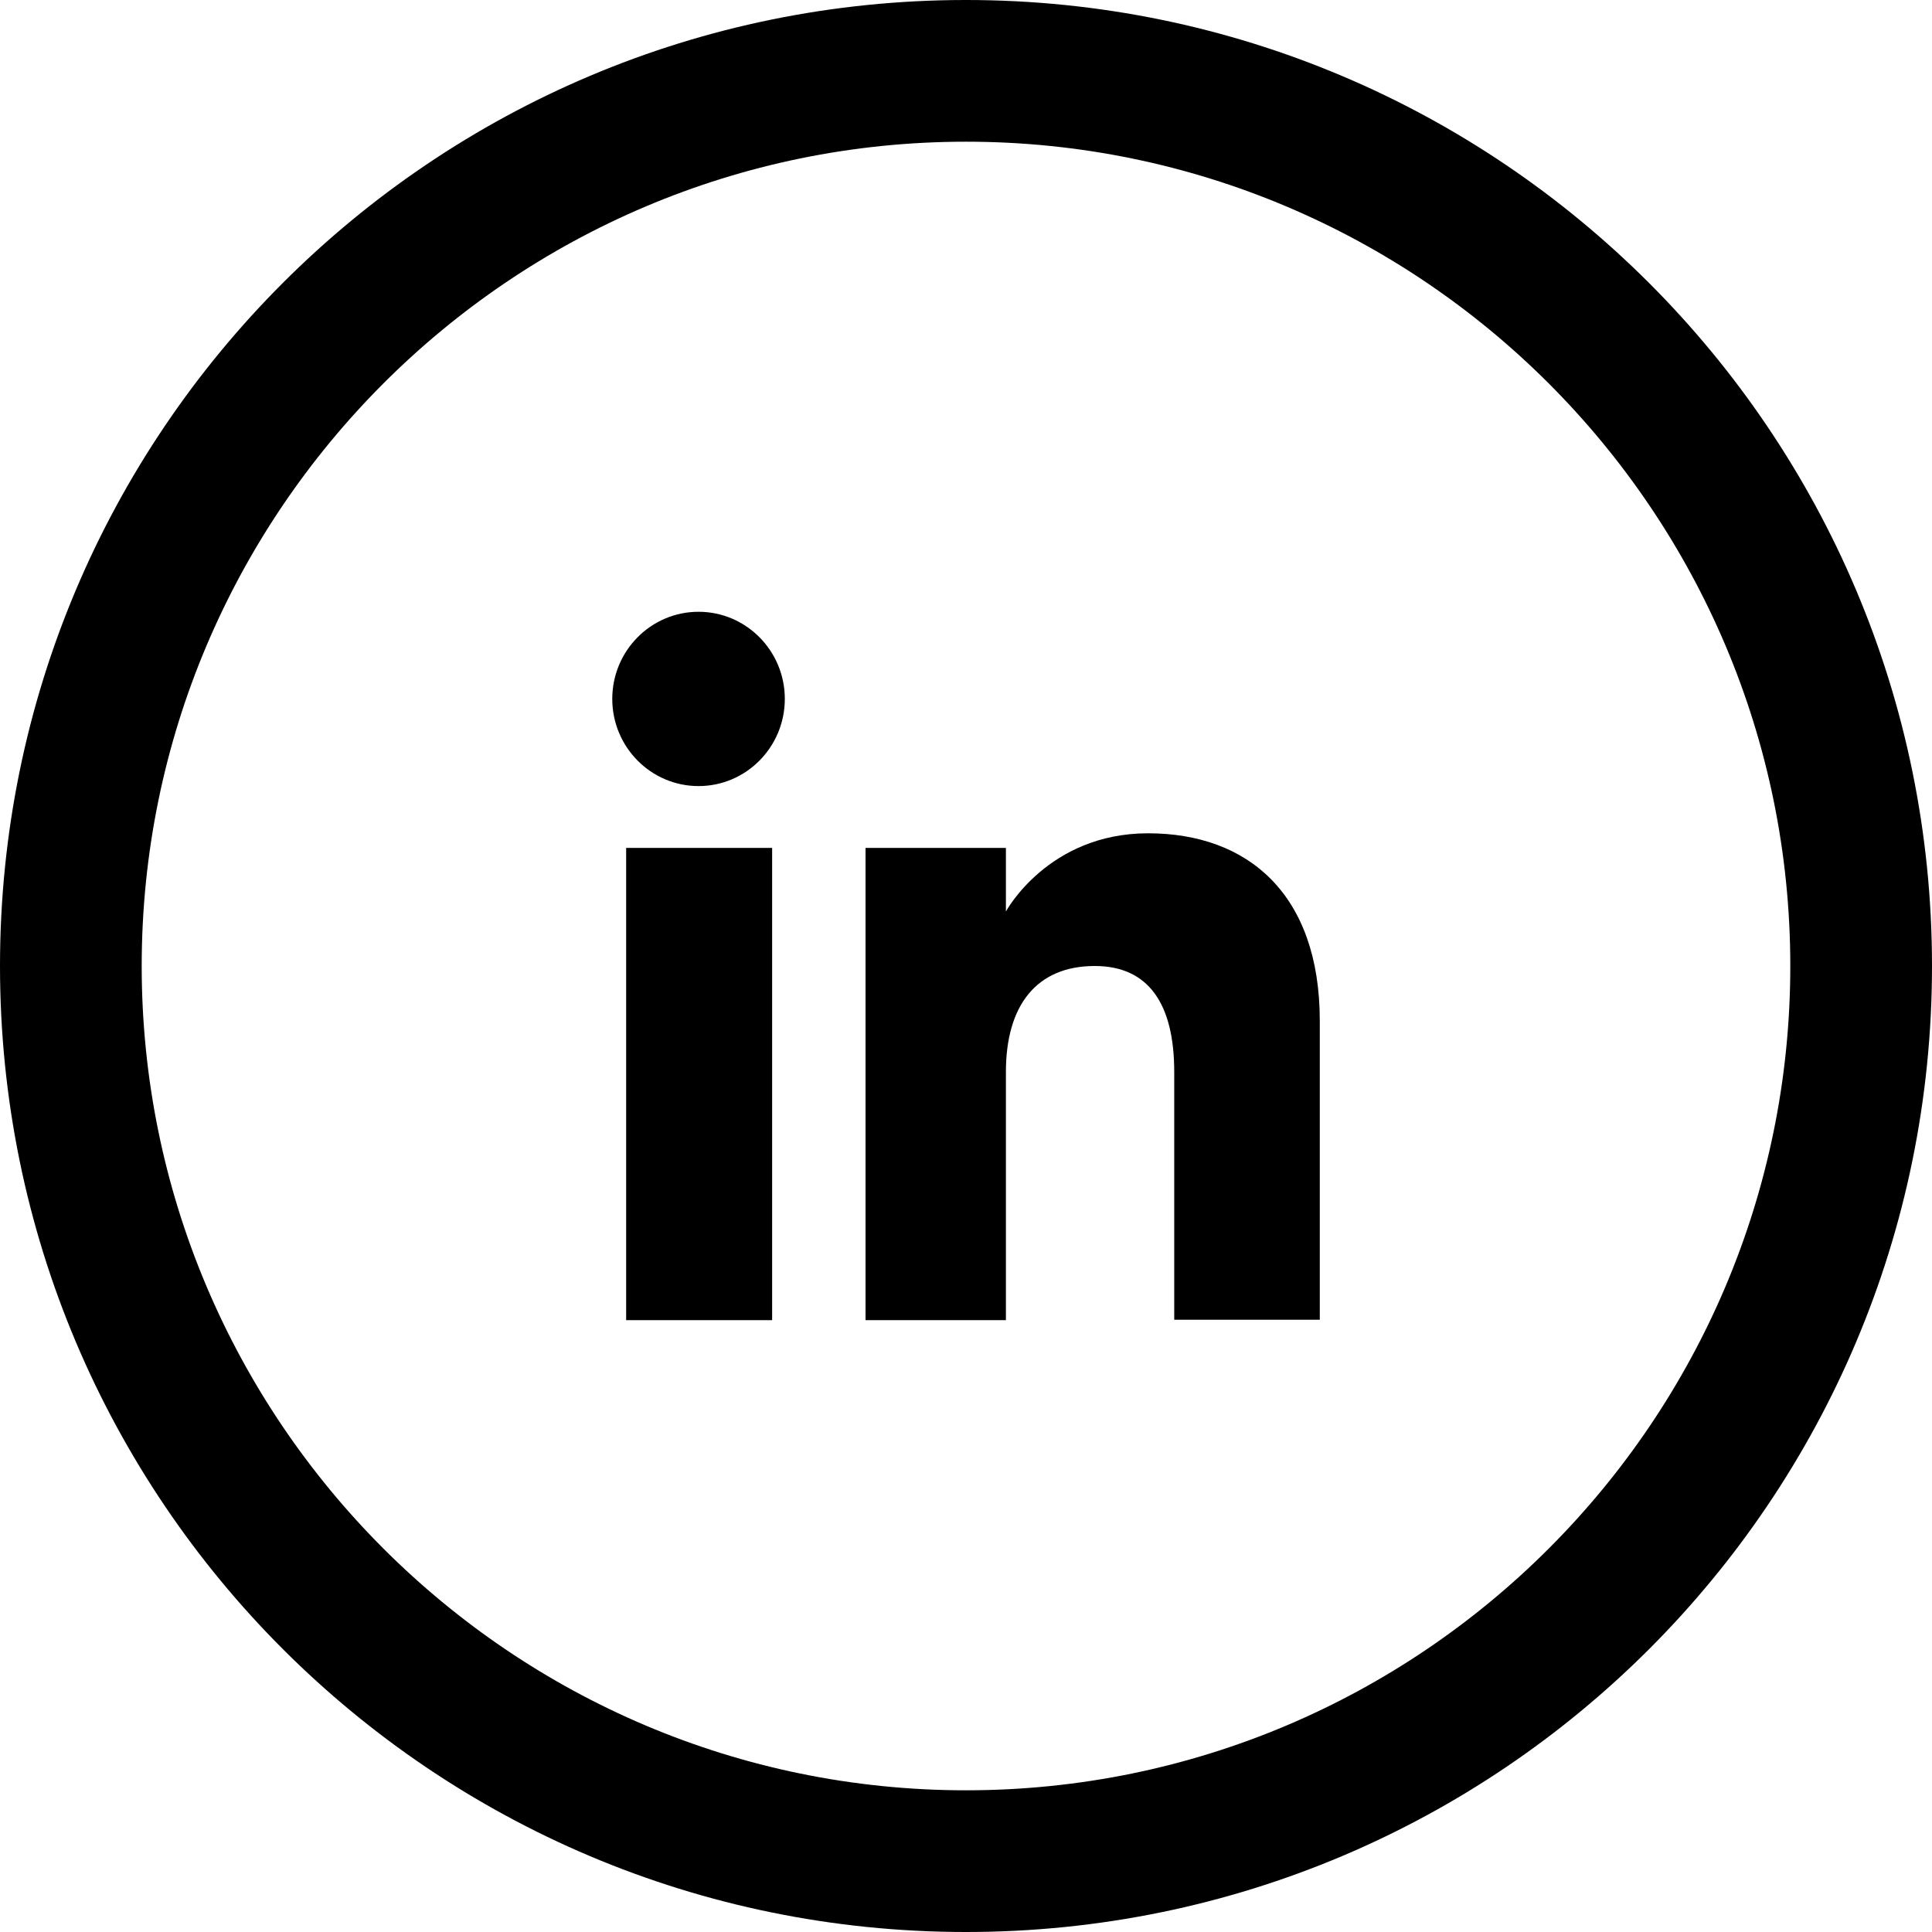 <svg width="32" height="32" viewBox="0 0 32 32" fill="none" xmlns="http://www.w3.org/2000/svg">
<path d="M12.789 14.044H10.371V21.866H12.789V14.044Z" fill="black"/>
<path d="M11.57 13.02C12.359 13.02 12.999 12.373 12.999 11.576C12.999 10.78 12.359 10.133 11.57 10.133C10.781 10.133 10.141 10.78 10.141 11.576C10.141 12.373 10.781 13.02 11.57 13.02Z" fill="black"/>
<path d="M16.661 17.756C16.661 16.654 17.166 16 18.133 16C19.022 16 19.449 16.625 19.449 17.756V21.859H21.86V16.91C21.86 14.812 20.672 13.802 19.015 13.802C17.358 13.802 16.661 15.097 16.661 15.097V14.044H14.336V21.866H16.661V17.763V17.756Z" fill="black"/>
<path d="M16 2.347C23.531 2.347 29.653 8.469 29.653 16C29.653 23.531 23.531 29.653 16 29.653C8.469 29.653 2.347 23.524 2.347 16C2.347 8.476 8.469 2.347 16 2.347ZM16 0C7.161 0 0 7.161 0 16C0 24.839 7.161 32 16 32C24.839 32 32 24.839 32 16C32 7.161 24.832 0 16 0Z" fill="black"/>
</svg>
